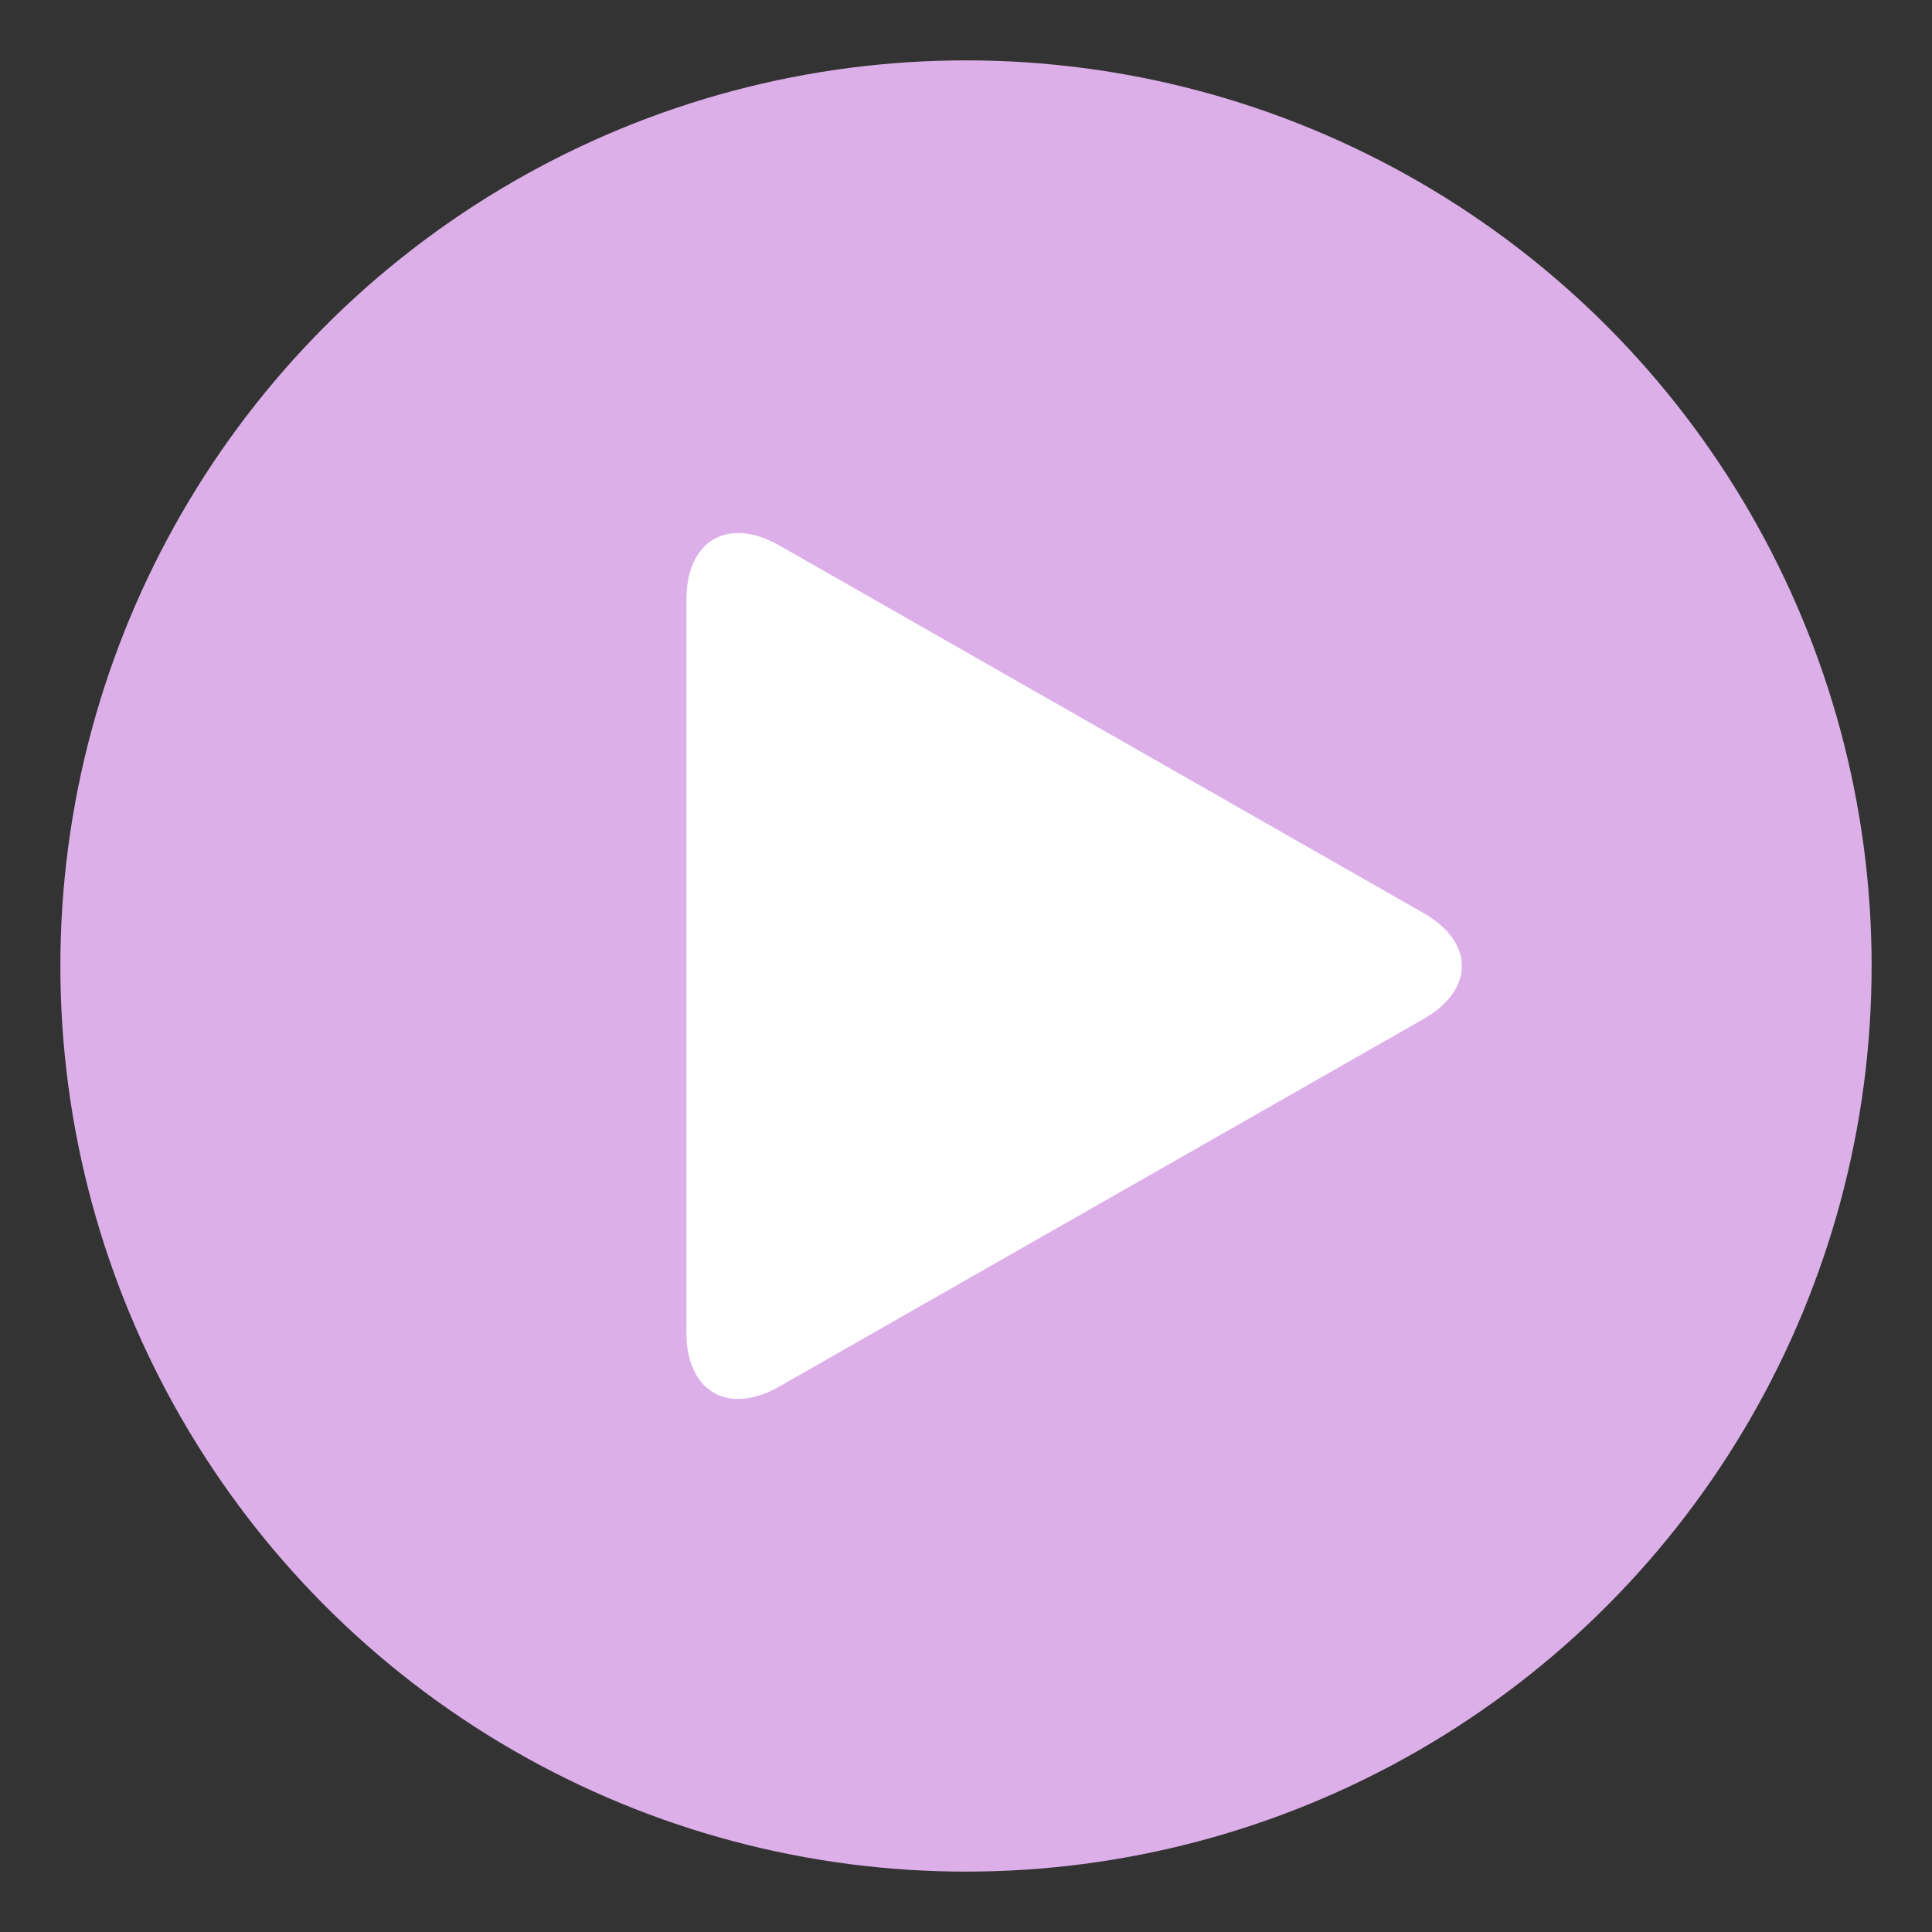 <?xml version="1.0" encoding="UTF-8" standalone="no"?>
<svg
   xmlns:dc="http://purl.org/dc/elements/1.1/"
   xmlns:cc="http://creativecommons.org/ns#"
   xmlns:rdf="http://www.w3.org/1999/02/22-rdf-syntax-ns#"
   xmlns:svg="http://www.w3.org/2000/svg"
   xmlns="http://www.w3.org/2000/svg"
   xmlns:sodipodi="http://sodipodi.sourceforge.net/DTD/sodipodi-0.dtd"
   xmlns:inkscape="http://www.inkscape.org/namespaces/inkscape"
   width="64"
   height="64"
   id="svg117952"
   version="1.1"
   inkscape:version="1.0.2 (e86c870879, 2021-01-15)"
   sodipodi:docname="play-lila-2.svg">
  <rect width="100%" height="100%" fill="#333333" stroke="none"/>
  <defs
     id="defs117954" />
  <sodipodi:namedview
     id="base"
     pagecolor="#ffffff"
     bordercolor="#666666"
     borderopacity="1.0"
     inkscape:pageopacity="0.0"
     inkscape:pageshadow="2"
     inkscape:zoom="2.2458035"
     inkscape:cx="-41.238622"
     inkscape:cy="29.228476"
     inkscape:document-units="px"
     inkscape:current-layer="g117898-1"
     showgrid="false"
     inkscape:window-width="1366"
     inkscape:window-height="704"
     inkscape:window-x="0"
     inkscape:window-y="27"
     inkscape:window-maximized="1"
     inkscape:document-rotation="0"
     fit-margin-top="0"
     fit-margin-left="0"
     fit-margin-right="0"
     fit-margin-bottom="0" />
  <g
     inkscape:label="Capa 1"
     inkscape:groupmode="layer"
     id="capa1"
     transform="translate(-1.953,-957.172)">
    <g
       id="g117898-1"
       transform="translate(-1.429,954.768)"
       style="fill:#ddafe9;fill-opacity:1">
      <g
         id="g951">
        <rect
           style="fill:none;fill-rule:evenodd;stroke-width:1.609;stroke-linecap:square;paint-order:fill markers stroke;stop-color:#000000"
           id="rect960"
           width="64"
           height="64"
           x="3.382"
           y="2.404"
           ry="0.789" />
        <circle
           style="fill:#ddafe9;fill-opacity:1;fill-rule:evenodd;stroke-width:1.891;stroke-linecap:square;paint-order:fill markers stroke;stop-color:#000000"
           id="circle962"
           cx="35.382"
           cy="34.404"
           r="30" />
        <path
           id="path942"
           d="m 26.12,22.264 v 24.28 c 0,1.959 1.379,2.76 3.08,1.789 L 50.533,36.162 c 1.701,-0.971 1.701,-2.545 0,-3.515 L 29.201,20.475 c -1.701,-0.971 -3.08,-0.169 -3.08,1.789 z"
           style="fill:#ffffff;fill-opacity:1;stroke-width:0.494"
           inkscape:connector-curvature="0" />
      </g>
    </g>
  </g>
</svg>
